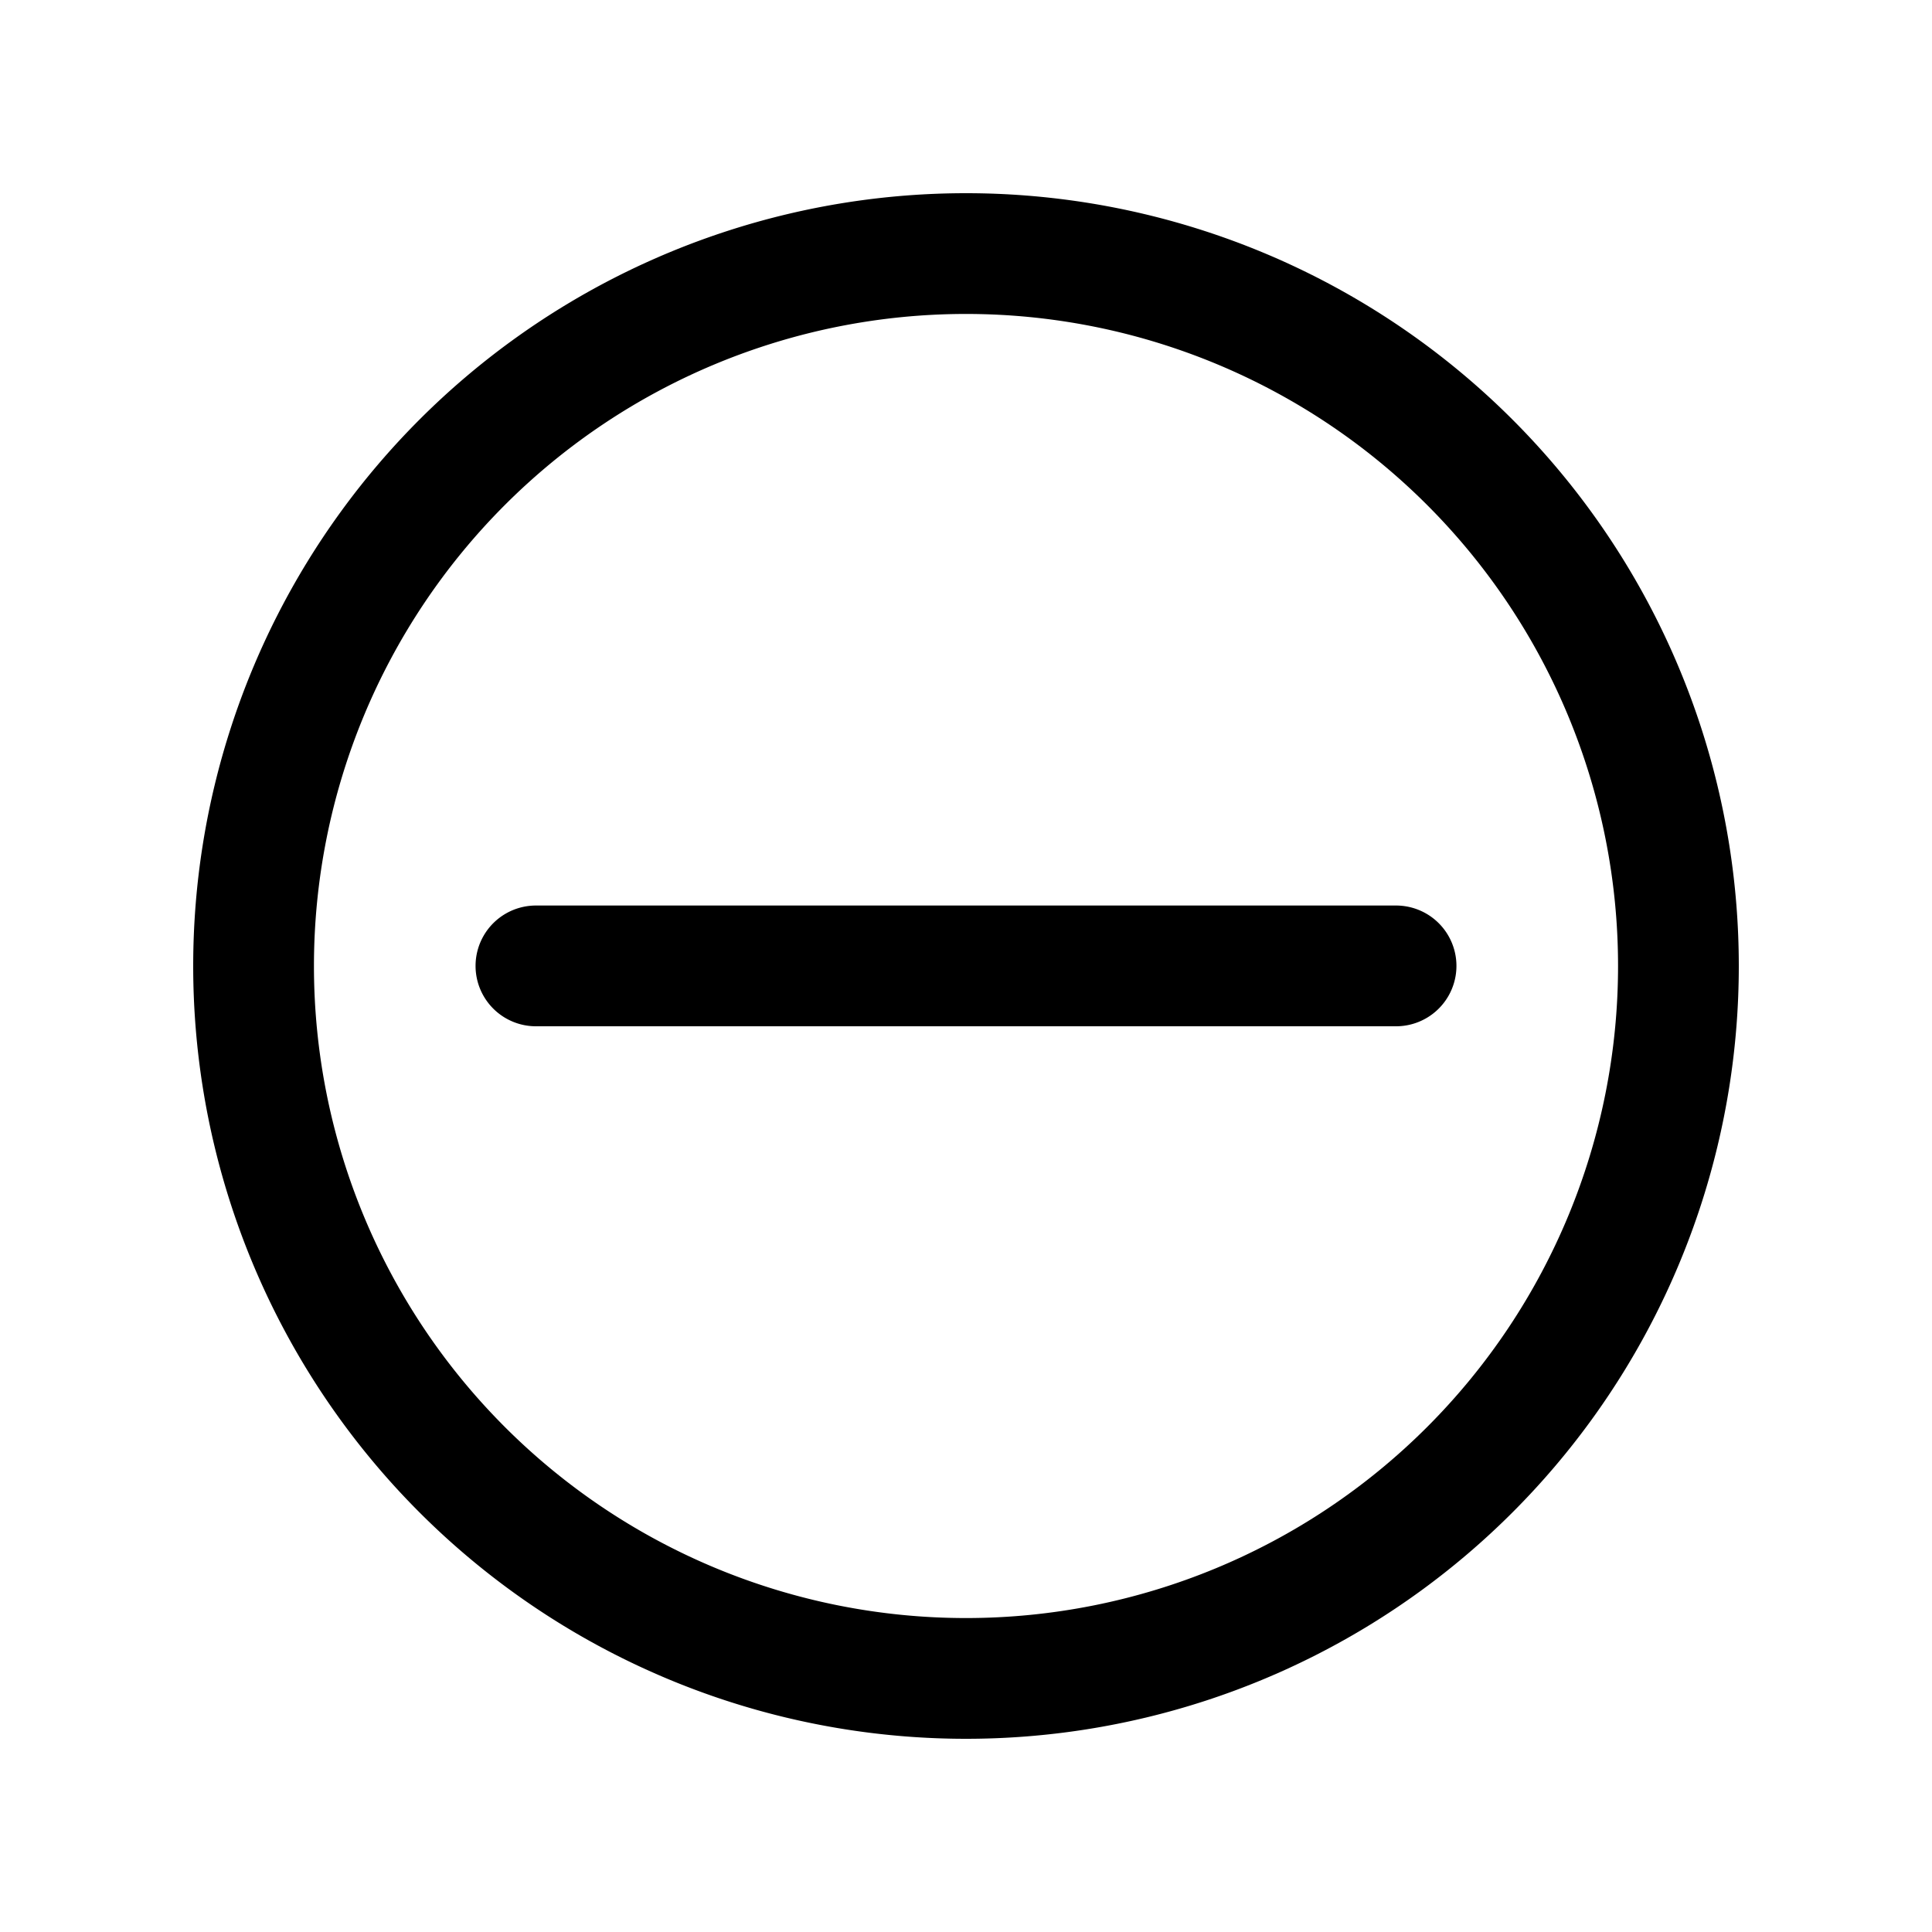 <!--
  tags: ["remove","subtract","action","UI"]
-->
<svg xmlns="http://www.w3.org/2000/svg" width="20" height="20" fill="currentColor" viewBox="0 0 20 20">
  <path fill-rule="evenodd" d="M16.75 10a6.75 6.75 0 1 1-13.5 0 6.75 6.75 0 0 1 13.5 0ZM18 10a8 8 0 1 1-16 0 8 8 0 0 1 16 0Zm-3.548.624a.625.625 0 1 0 0-1.25H5.548a.625.625 0 1 0 0 1.25h8.904Z" clip-rule="evenodd"/>
</svg>
